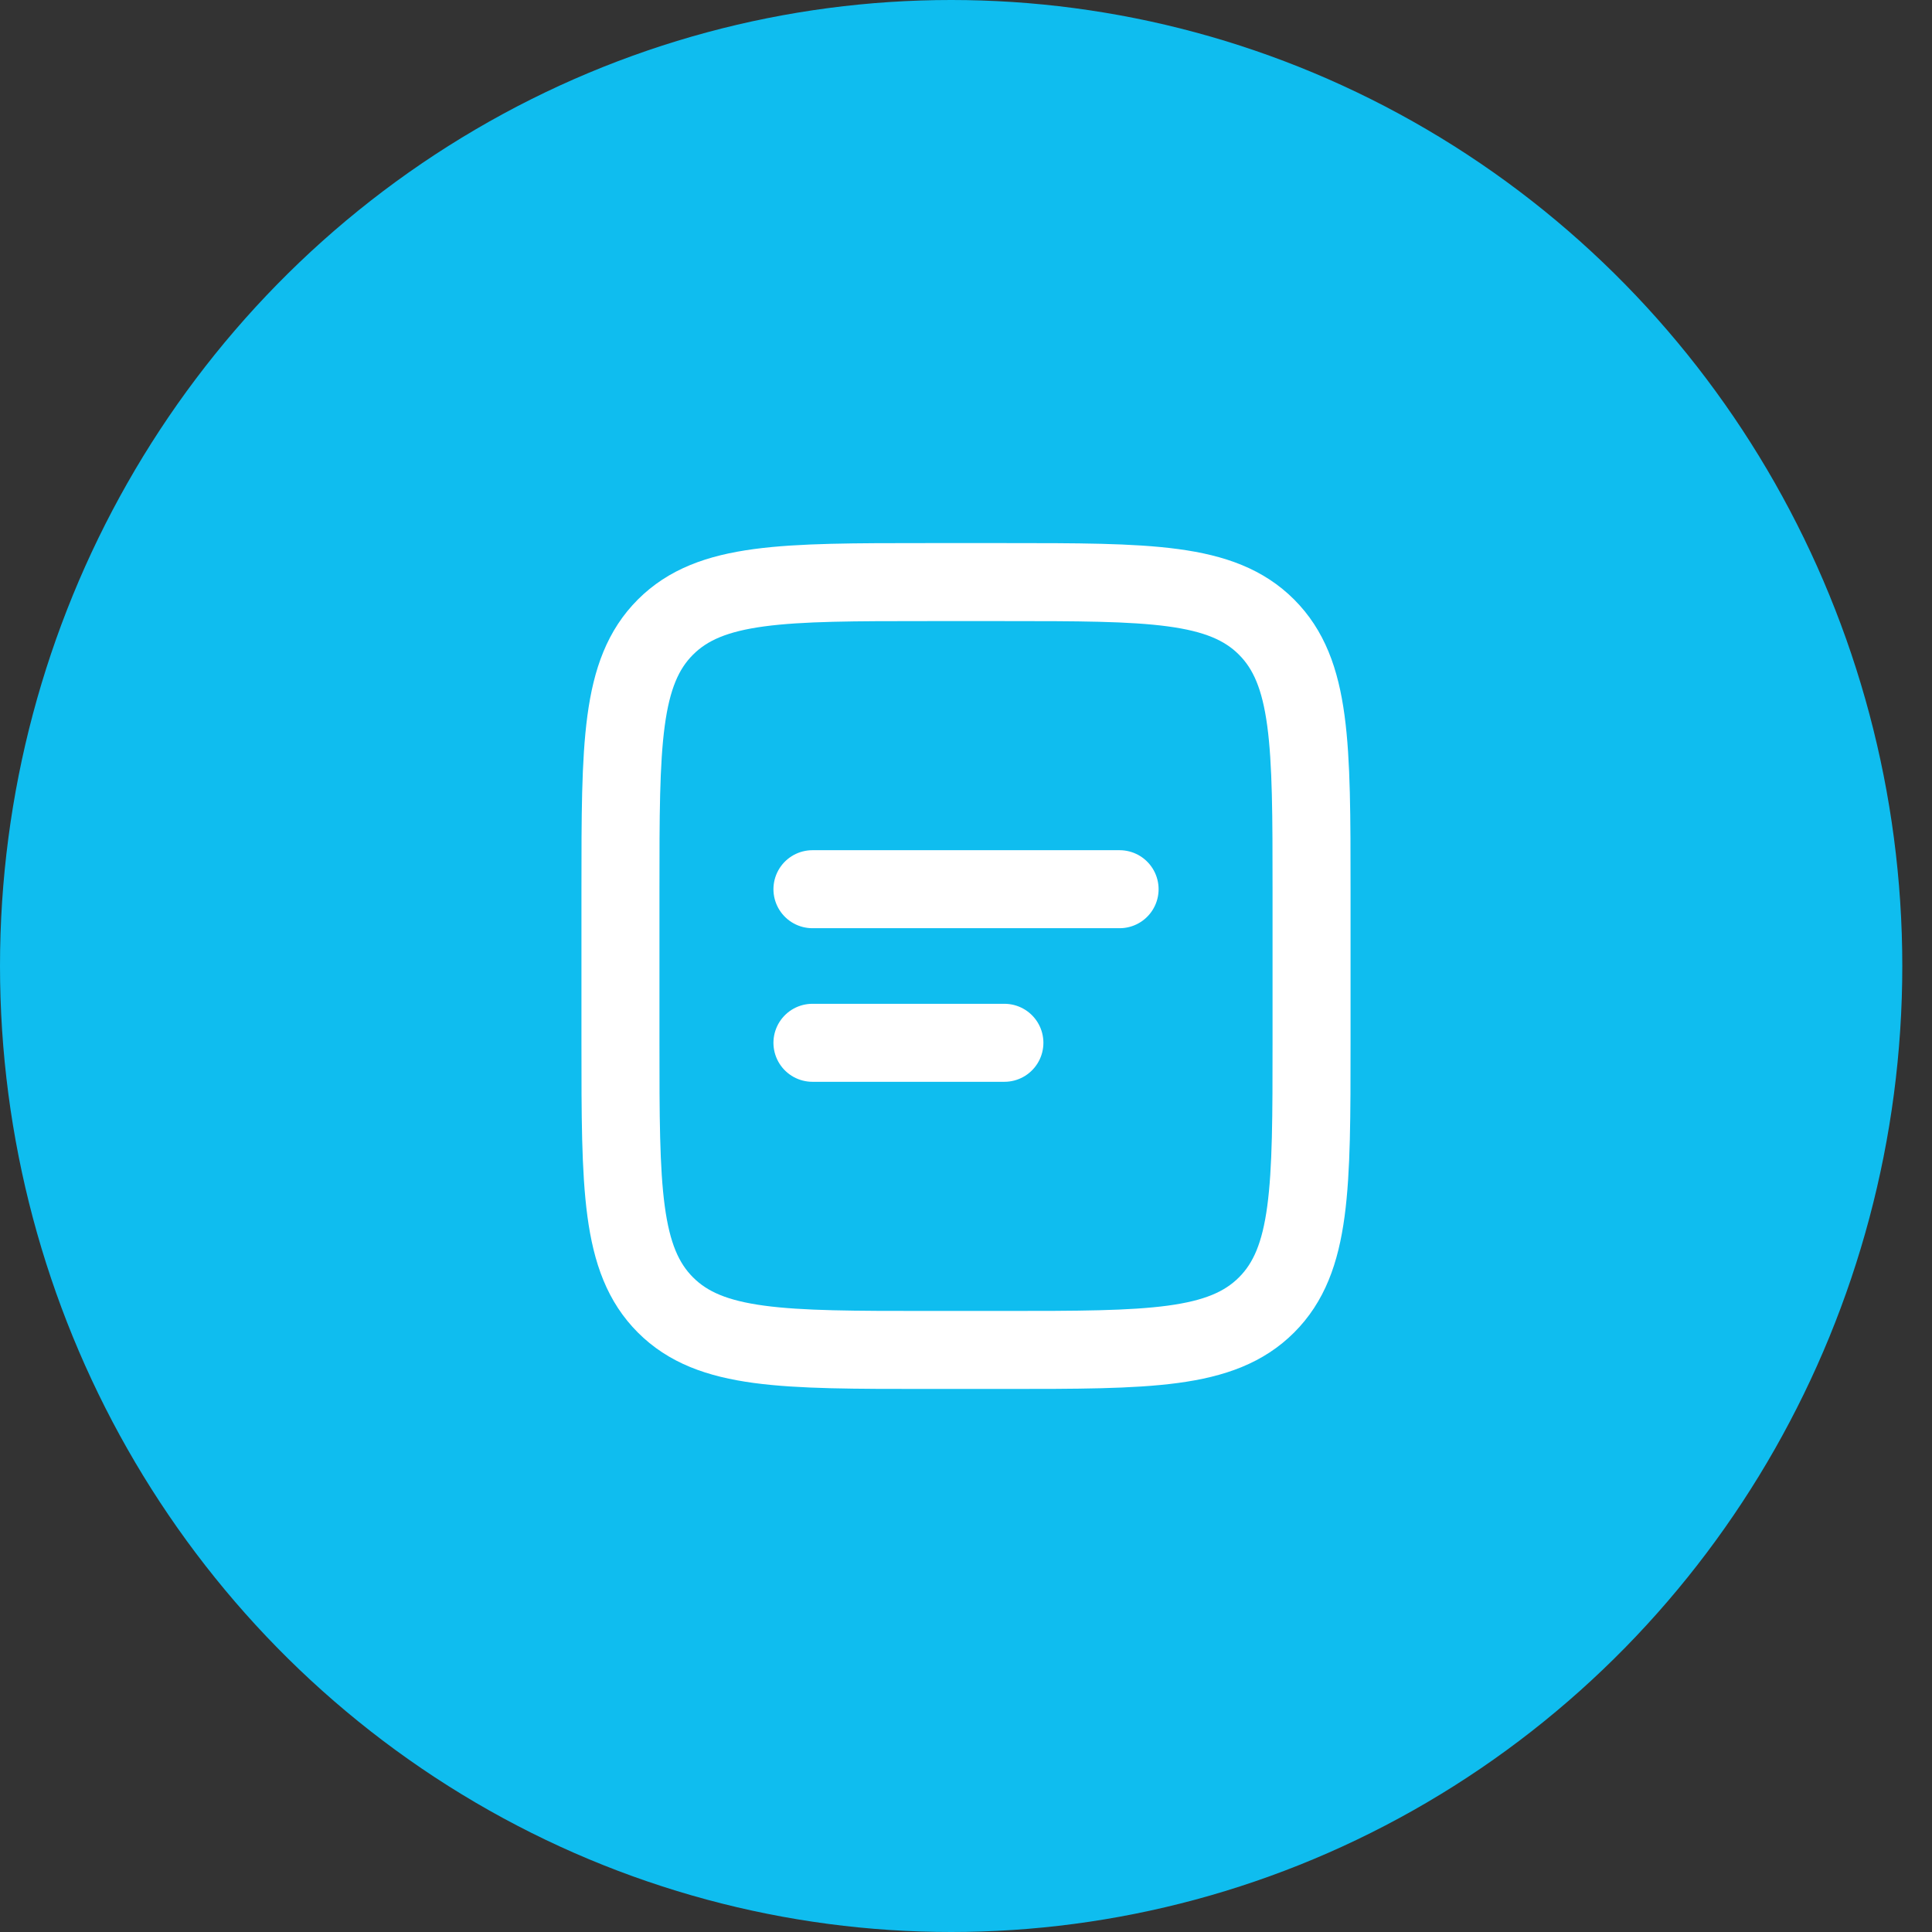 <svg width="48" height="48" viewBox="0 0 48 48" fill="none" xmlns="http://www.w3.org/2000/svg">
<rect x="0" y="0" width="48" height="48" fill="#333333" stroke="none"/>
<ellipse cx="23.631" cy="24" rx="23.631" ry="24" fill="#0FBDEF"/>
<path d="M15.415 22.092C15.415 18.495 15.415 16.697 16.533 15.58C17.651 14.463 19.449 14.462 23.046 14.462H24.954C28.551 14.462 30.35 14.462 31.467 15.58C32.584 16.698 32.585 18.495 32.585 22.092V25.908C32.585 29.505 32.585 31.304 31.467 32.421C30.349 33.538 28.551 33.539 24.954 33.539H23.046C19.449 33.539 17.65 33.539 16.533 32.421C15.416 31.303 15.415 29.505 15.415 25.908V22.092Z" stroke="white" stroke-width="1.938"/>
<path d="M20.185 22.092H27.816M20.185 25.908H24.954" stroke="white" stroke-width="1.938" stroke-linecap="round"/>
</svg>
